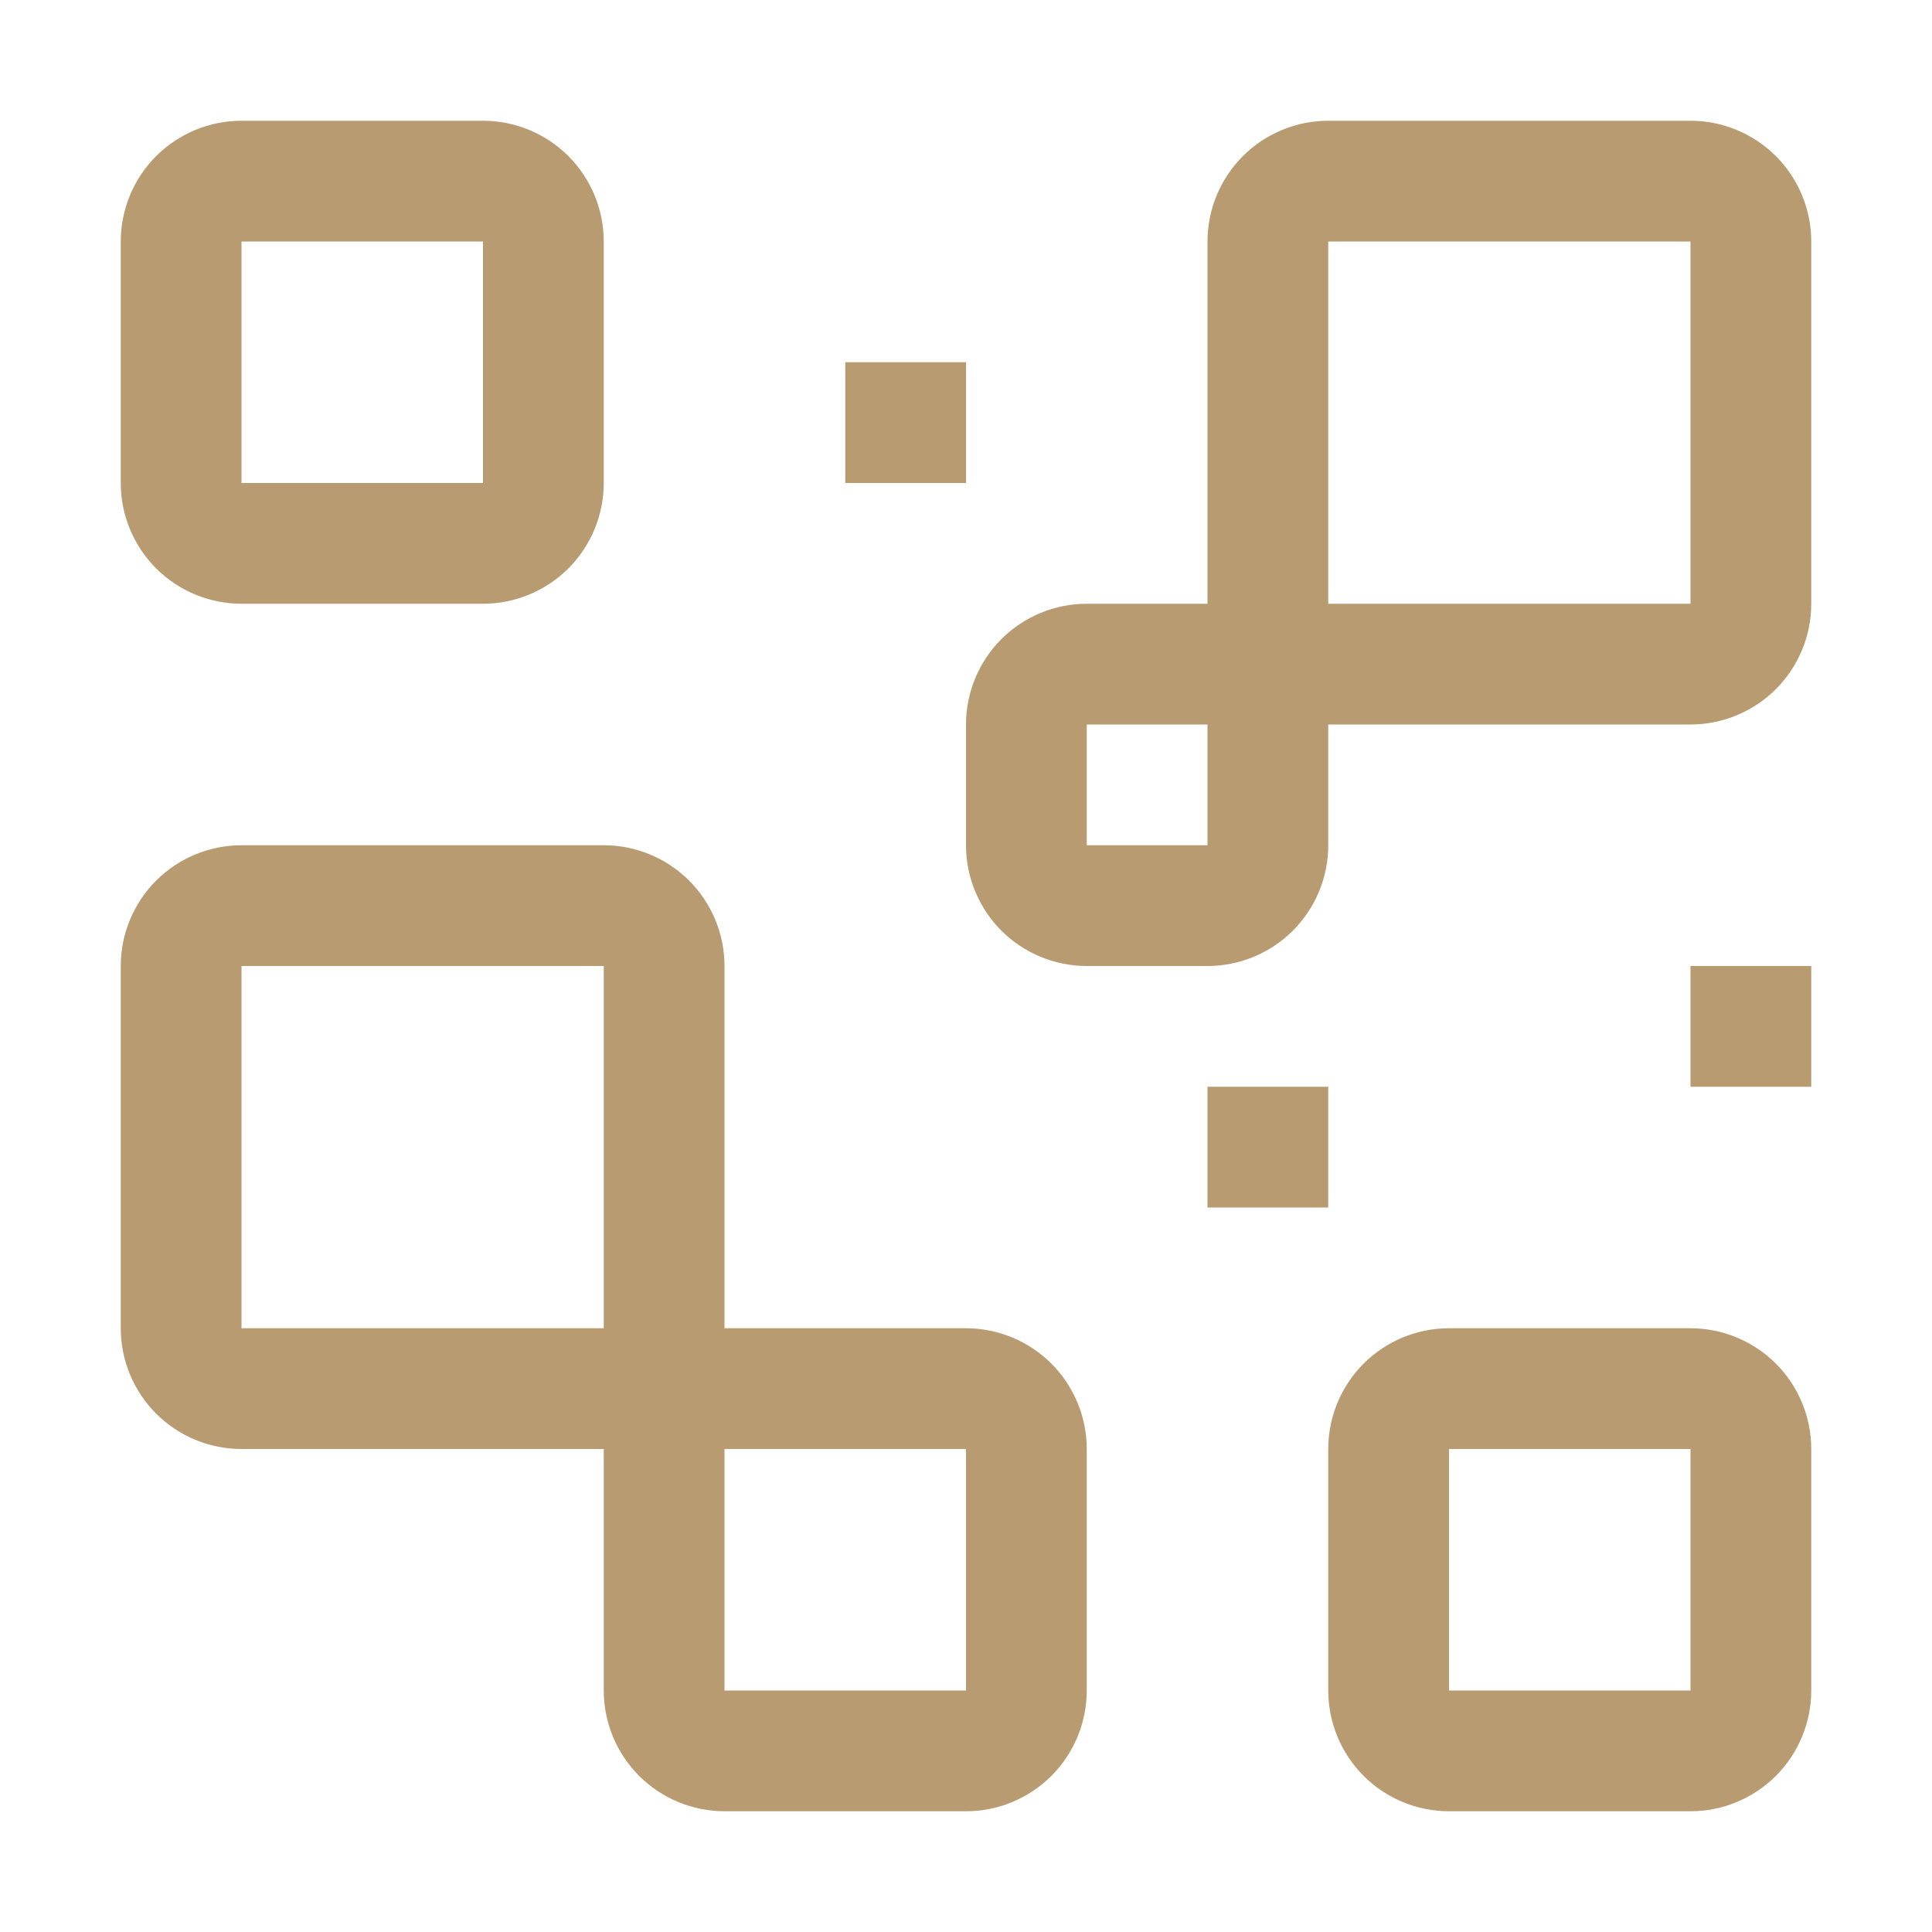 <svg width="20" height="20" viewBox="0 0 20 20" fill="none" xmlns="http://www.w3.org/2000/svg">
    <path d="M12.5 11.25H13.75V12.5H12.5V11.25ZM17.5 10H18.75V11.25H17.5V10ZM8.75 3.75H10V5H8.75V3.75ZM10 13.75H7.5V10C7.5 9.668 7.368 9.351 7.134 9.116C6.899 8.882 6.582 8.75 6.25 8.75H2.5C2.168 8.75 1.851 8.882 1.616 9.116C1.382 9.351 1.25 9.668 1.25 10V13.75C1.25 14.082 1.382 14.399 1.616 14.634C1.851 14.868 2.168 15 2.5 15H6.25V17.5C6.25 17.831 6.382 18.149 6.616 18.384C6.851 18.618 7.168 18.75 7.5 18.75H10C10.332 18.75 10.649 18.618 10.884 18.384C11.118 18.149 11.25 17.831 11.25 17.5V15C11.25 14.668 11.118 14.351 10.884 14.116C10.649 13.882 10.332 13.75 10 13.75ZM2.5 13.75V10H6.25V13.75H2.5ZM7.5 17.5V15H10V17.5H7.5ZM17.5 18.75H15C14.668 18.75 14.351 18.618 14.116 18.384C13.882 18.149 13.75 17.831 13.75 17.5V15C13.75 14.668 13.882 14.351 14.116 14.116C14.351 13.882 14.668 13.75 15 13.75H17.5C17.831 13.75 18.149 13.882 18.384 14.116C18.618 14.351 18.75 14.668 18.75 15V17.5C18.75 17.831 18.618 18.149 18.384 18.384C18.149 18.618 17.831 18.75 17.5 18.75ZM15 15V17.5H17.5V15H15ZM17.5 1.25H13.75C13.418 1.25 13.101 1.382 12.866 1.616C12.632 1.851 12.5 2.168 12.5 2.5V6.25H11.25C10.918 6.25 10.601 6.382 10.366 6.616C10.132 6.851 10 7.168 10 7.5V8.75C10 9.082 10.132 9.399 10.366 9.634C10.601 9.868 10.918 10 11.25 10H12.5C12.832 10 13.149 9.868 13.384 9.634C13.618 9.399 13.75 9.082 13.75 8.75V7.5H17.5C17.831 7.5 18.149 7.368 18.384 7.134C18.618 6.899 18.75 6.582 18.75 6.25V2.5C18.75 2.168 18.618 1.851 18.384 1.616C18.149 1.382 17.831 1.25 17.5 1.25ZM11.25 8.75V7.5H12.5V8.75H11.25ZM13.75 6.25V2.5H17.5V6.25H13.75ZM5 6.25H2.5C2.168 6.25 1.851 6.118 1.616 5.884C1.382 5.649 1.25 5.332 1.25 5V2.5C1.25 2.168 1.382 1.851 1.616 1.616C1.851 1.382 2.168 1.25 2.5 1.25H5C5.332 1.25 5.649 1.382 5.884 1.616C6.118 1.851 6.25 2.168 6.25 2.5V5C6.25 5.332 6.118 5.649 5.884 5.884C5.649 6.118 5.332 6.25 5 6.25ZM2.5 2.5V5H5V2.5H2.5Z" fill="#B89B71"/>
</svg>
